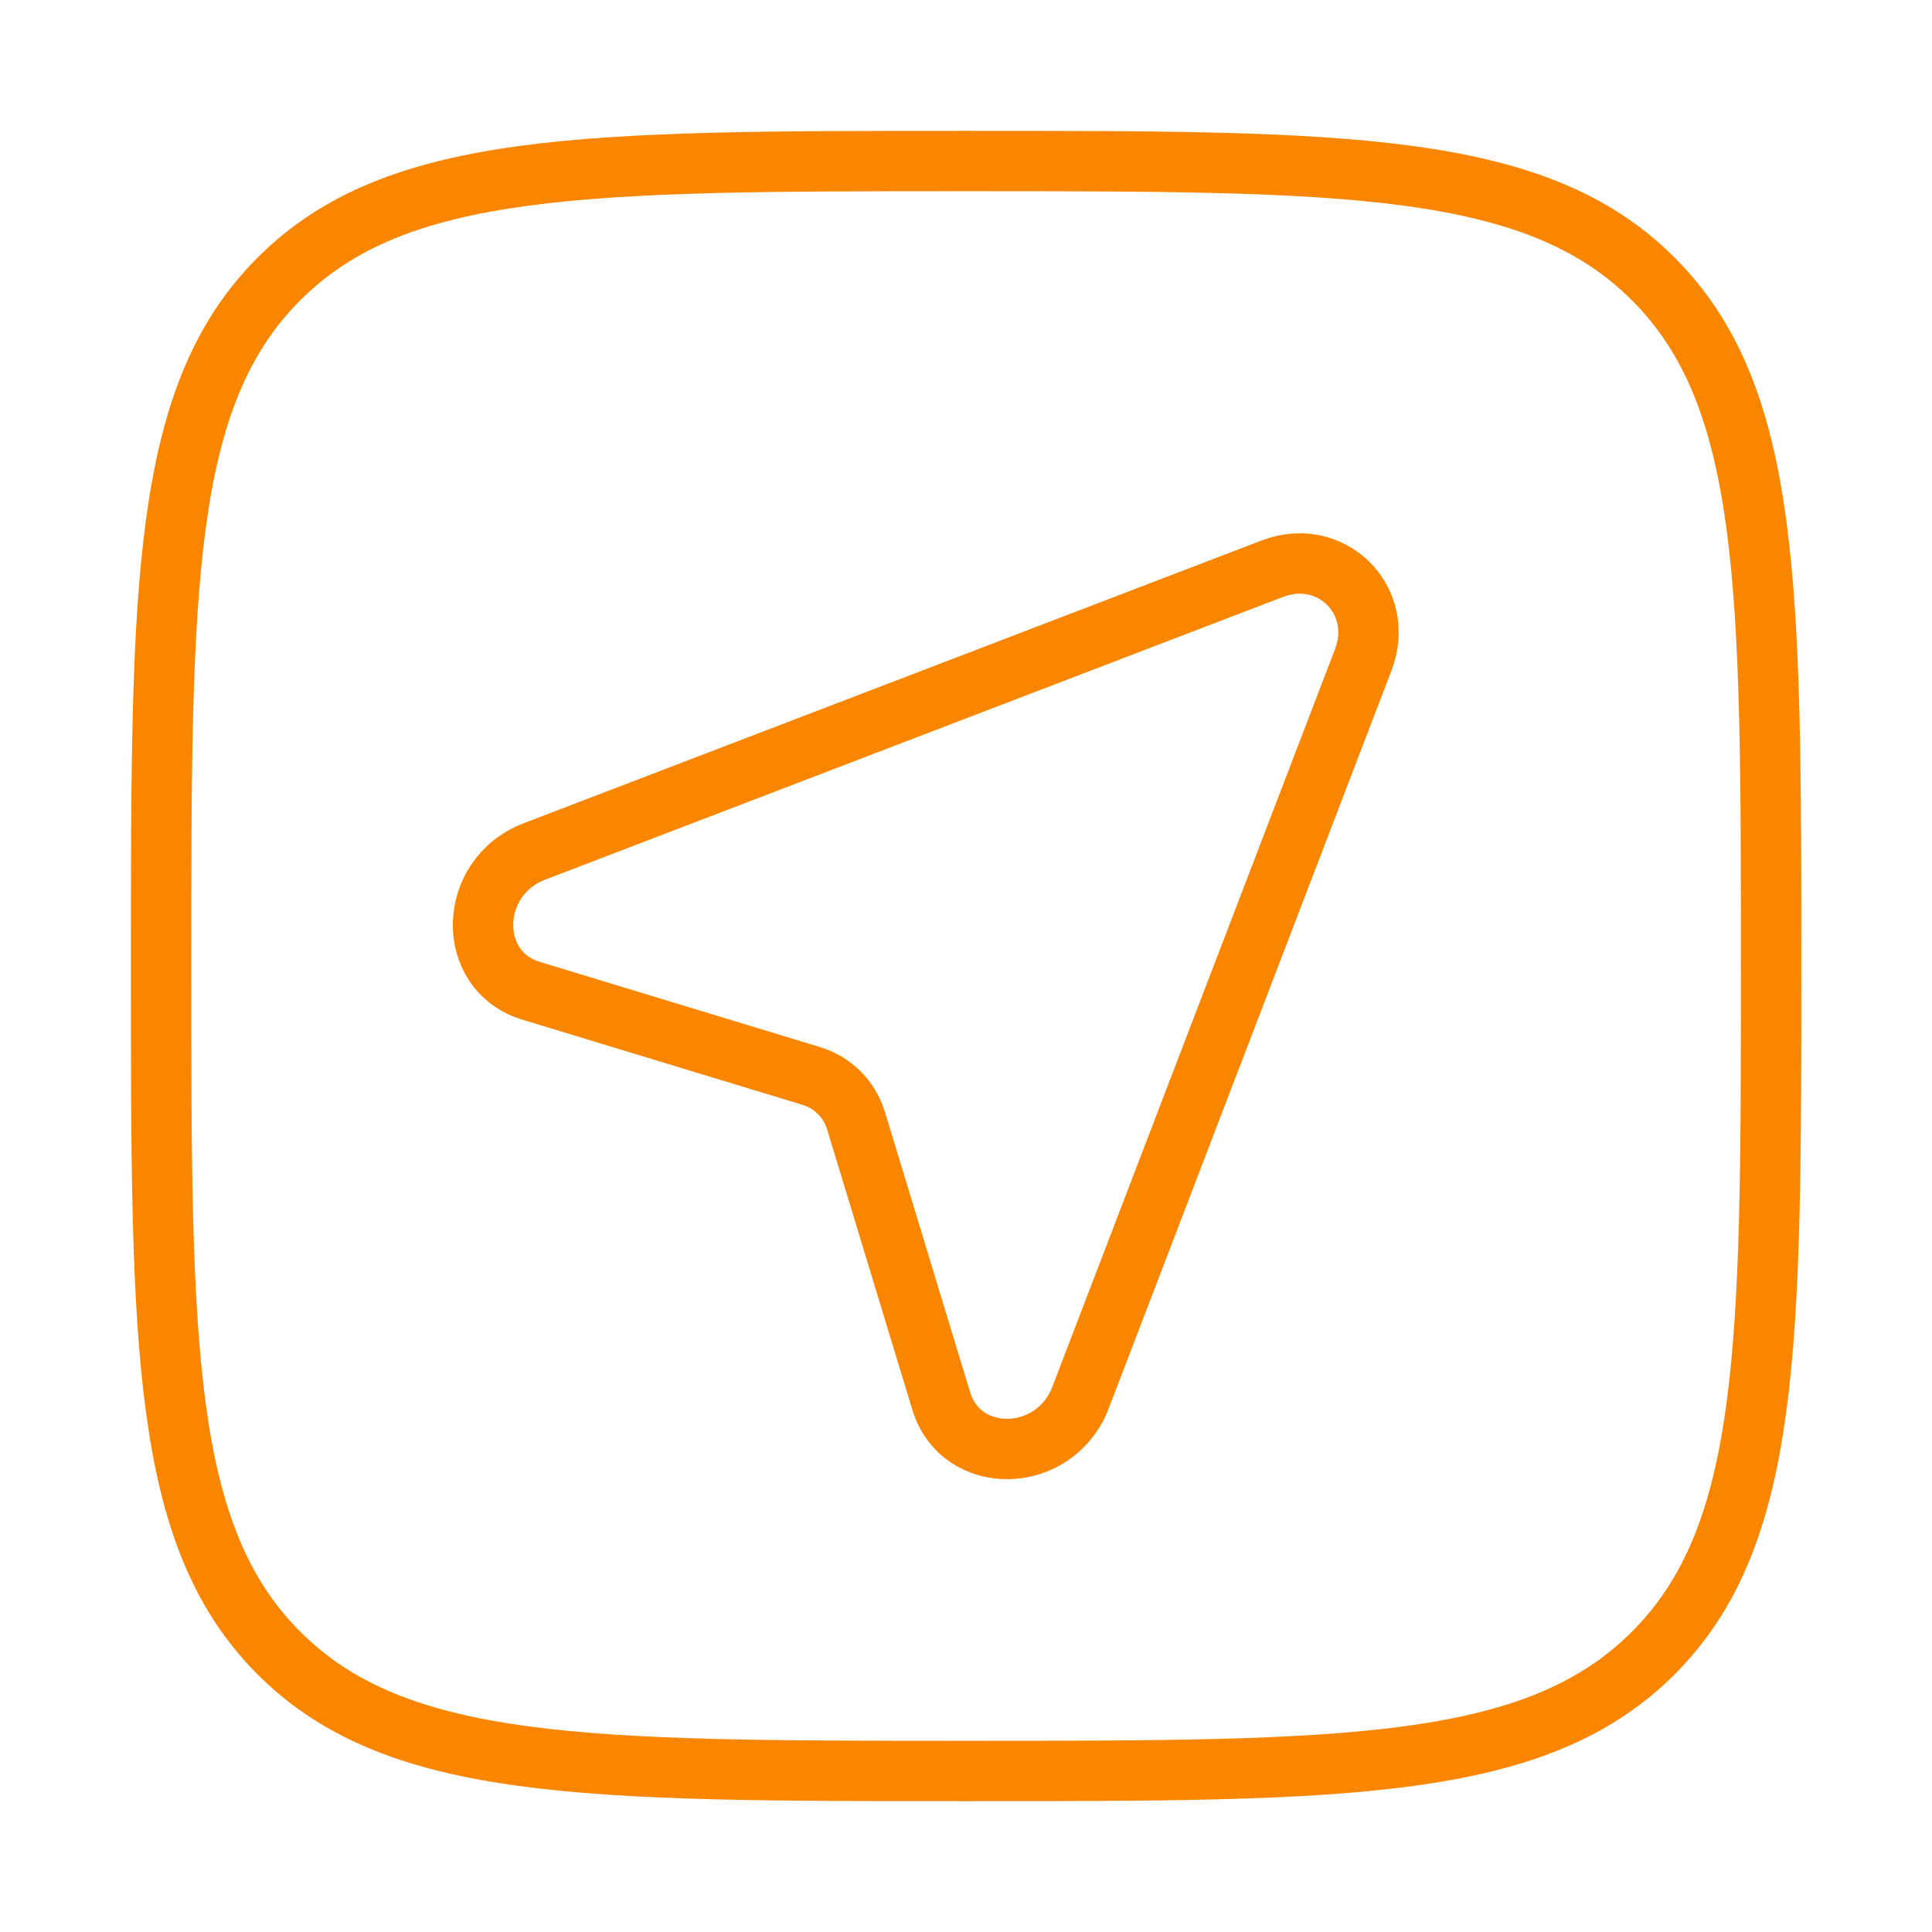 <?xml version="1.0" encoding="UTF-8"?> <svg xmlns="http://www.w3.org/2000/svg" width="32" height="32" viewBox="0 0 32 32" fill="none"><path d="M16.001 29.333C9.716 29.333 6.573 29.333 4.621 27.381C2.668 25.428 2.668 22.285 2.668 16C2.668 9.715 2.668 6.572 4.621 4.619C6.573 2.667 9.716 2.667 16.001 2.667C22.287 2.667 25.429 2.667 27.382 4.619C29.335 6.572 29.335 9.715 29.335 16C29.335 22.285 29.335 25.428 27.382 27.381C25.429 29.333 22.287 29.333 16.001 29.333Z" stroke="#FA8600"></path><path d="M17.897 23.149L22.58 10.928C22.955 9.948 22.052 9.045 21.072 9.42L8.851 14.103C7.744 14.527 7.708 16.08 8.797 16.411L13.433 17.82C13.794 17.929 14.071 18.206 14.18 18.567L15.589 23.203C15.92 24.292 17.473 24.256 17.897 23.149Z" stroke="#FA8600"></path></svg> 